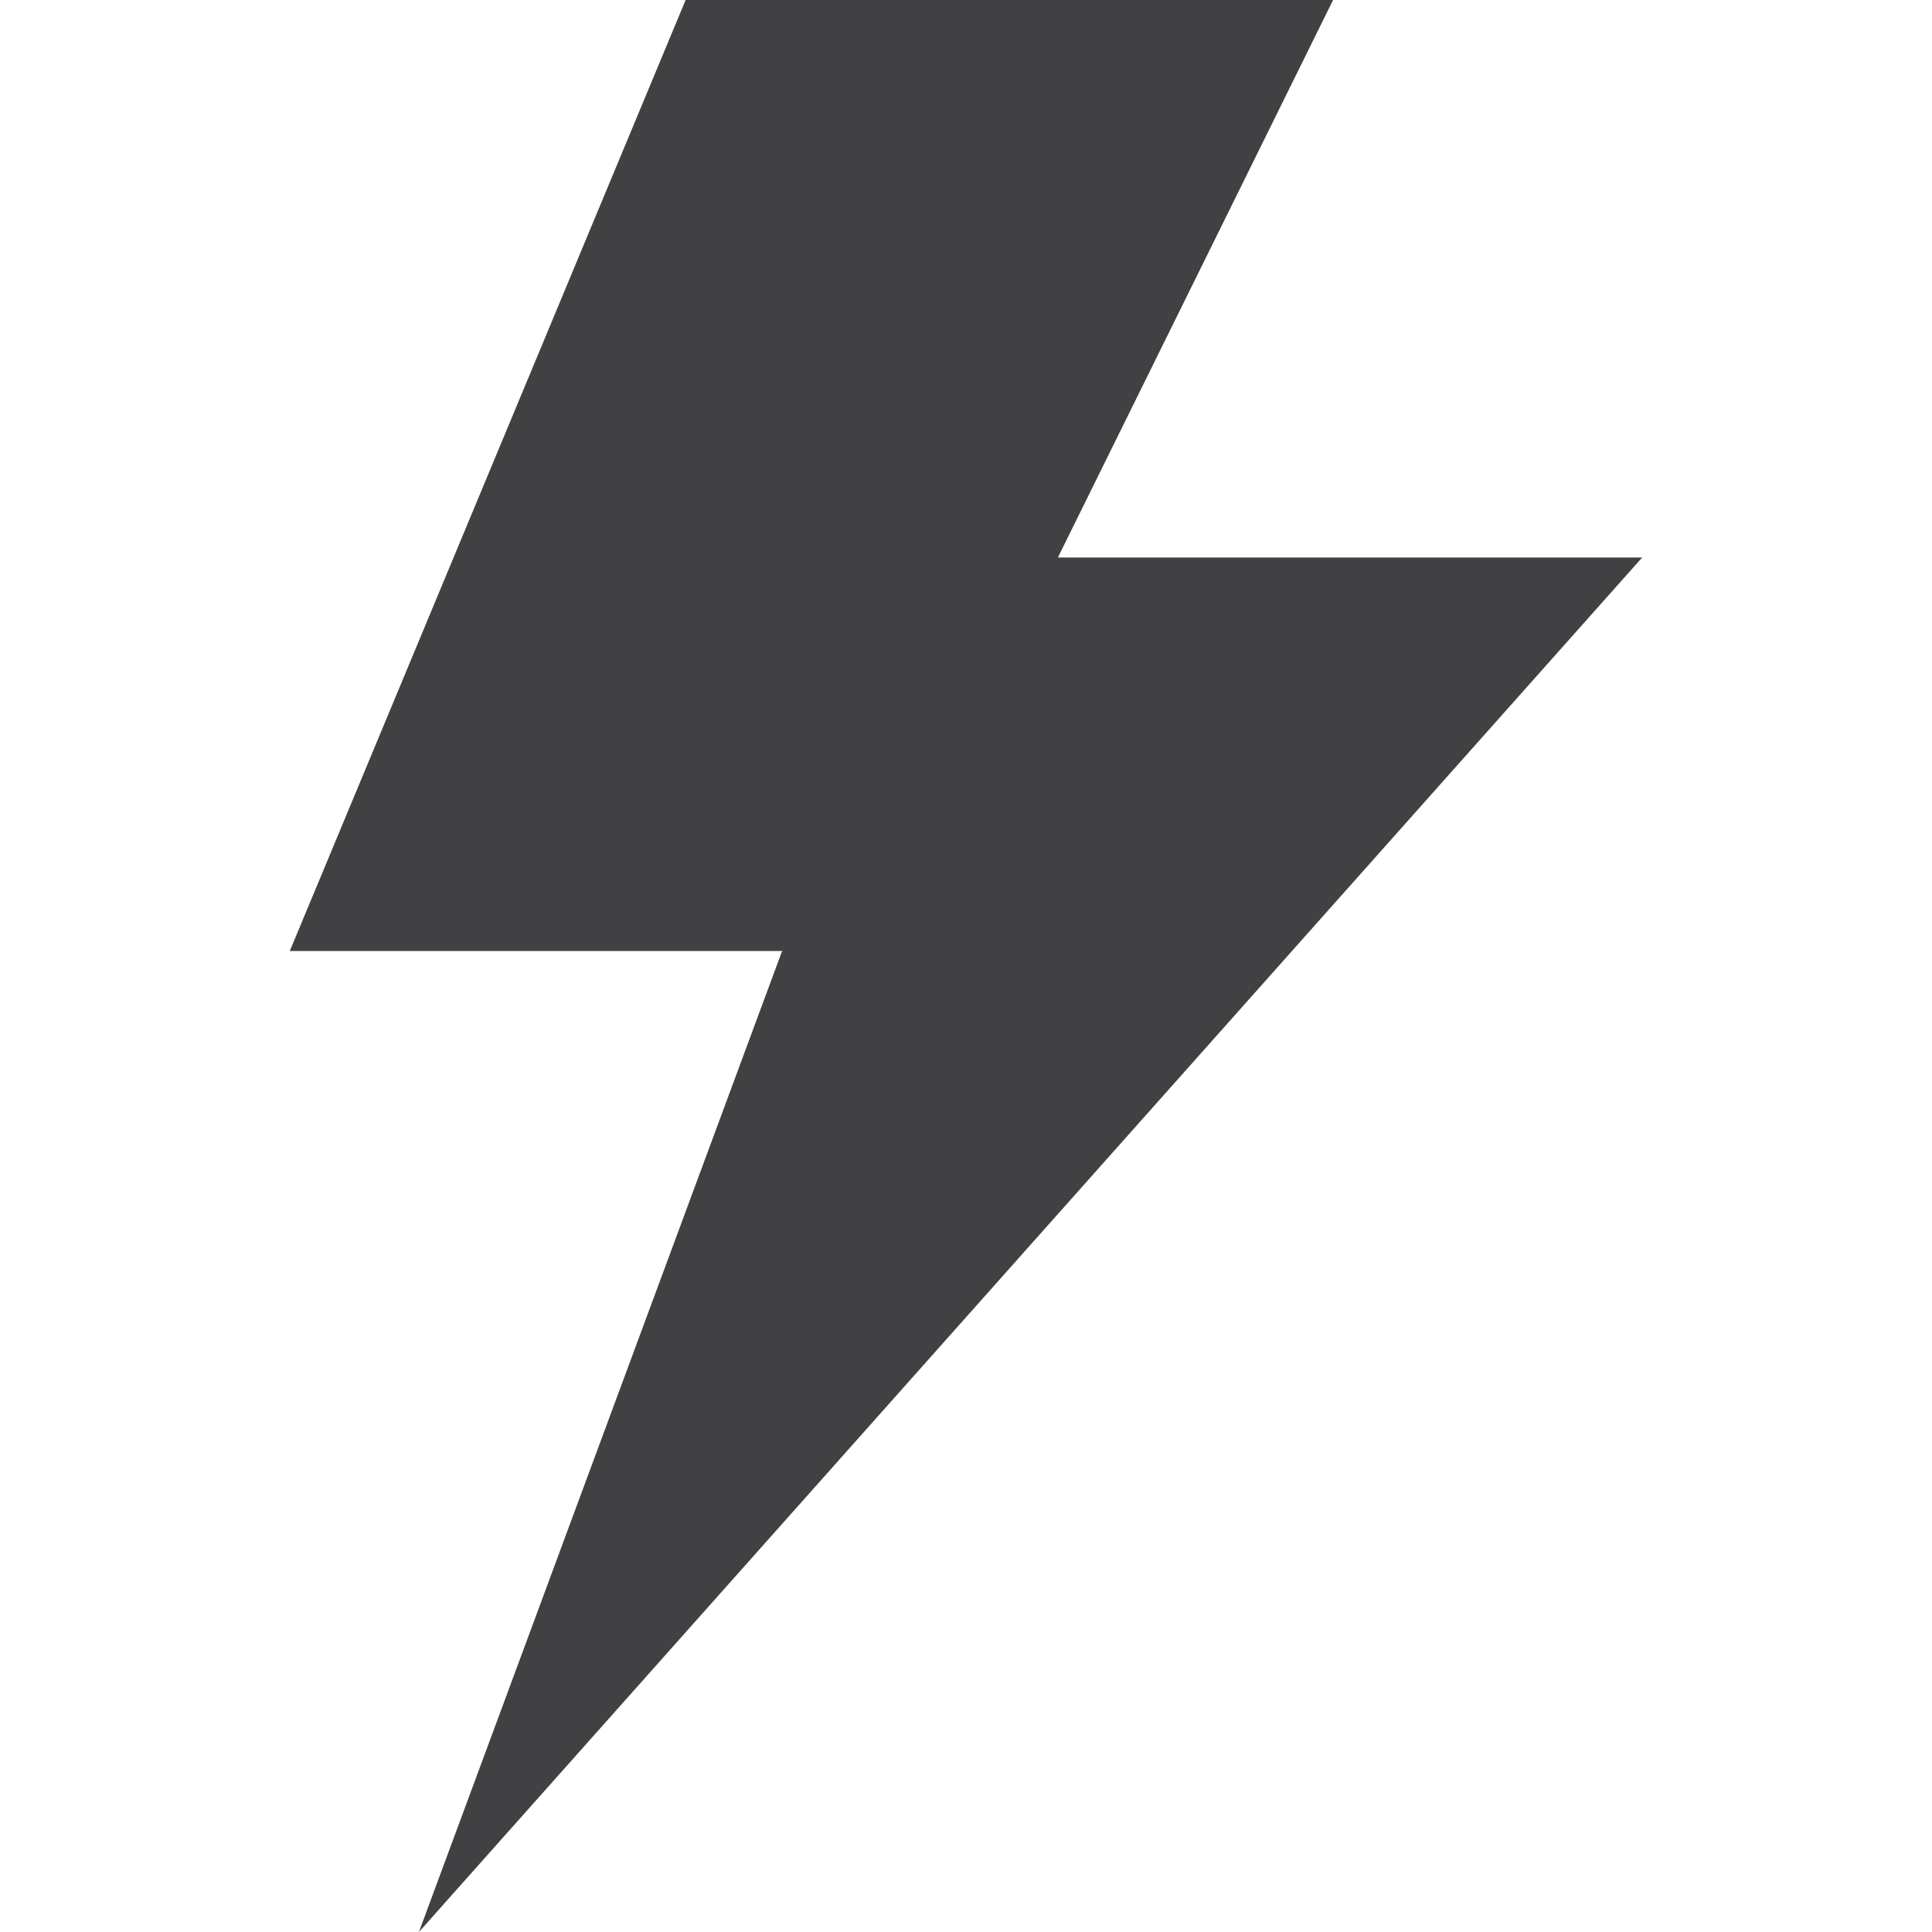 <svg width="60" height="60" viewBox="0 0 60 60" fill="none" xmlns="http://www.w3.org/2000/svg">
<path d="M24.278 29.564L13.01 60L51 17.313H32.854L41.4 0H21.293L9 29.534H24.307L24.278 29.564Z" fill="#414042"/>
</svg>
